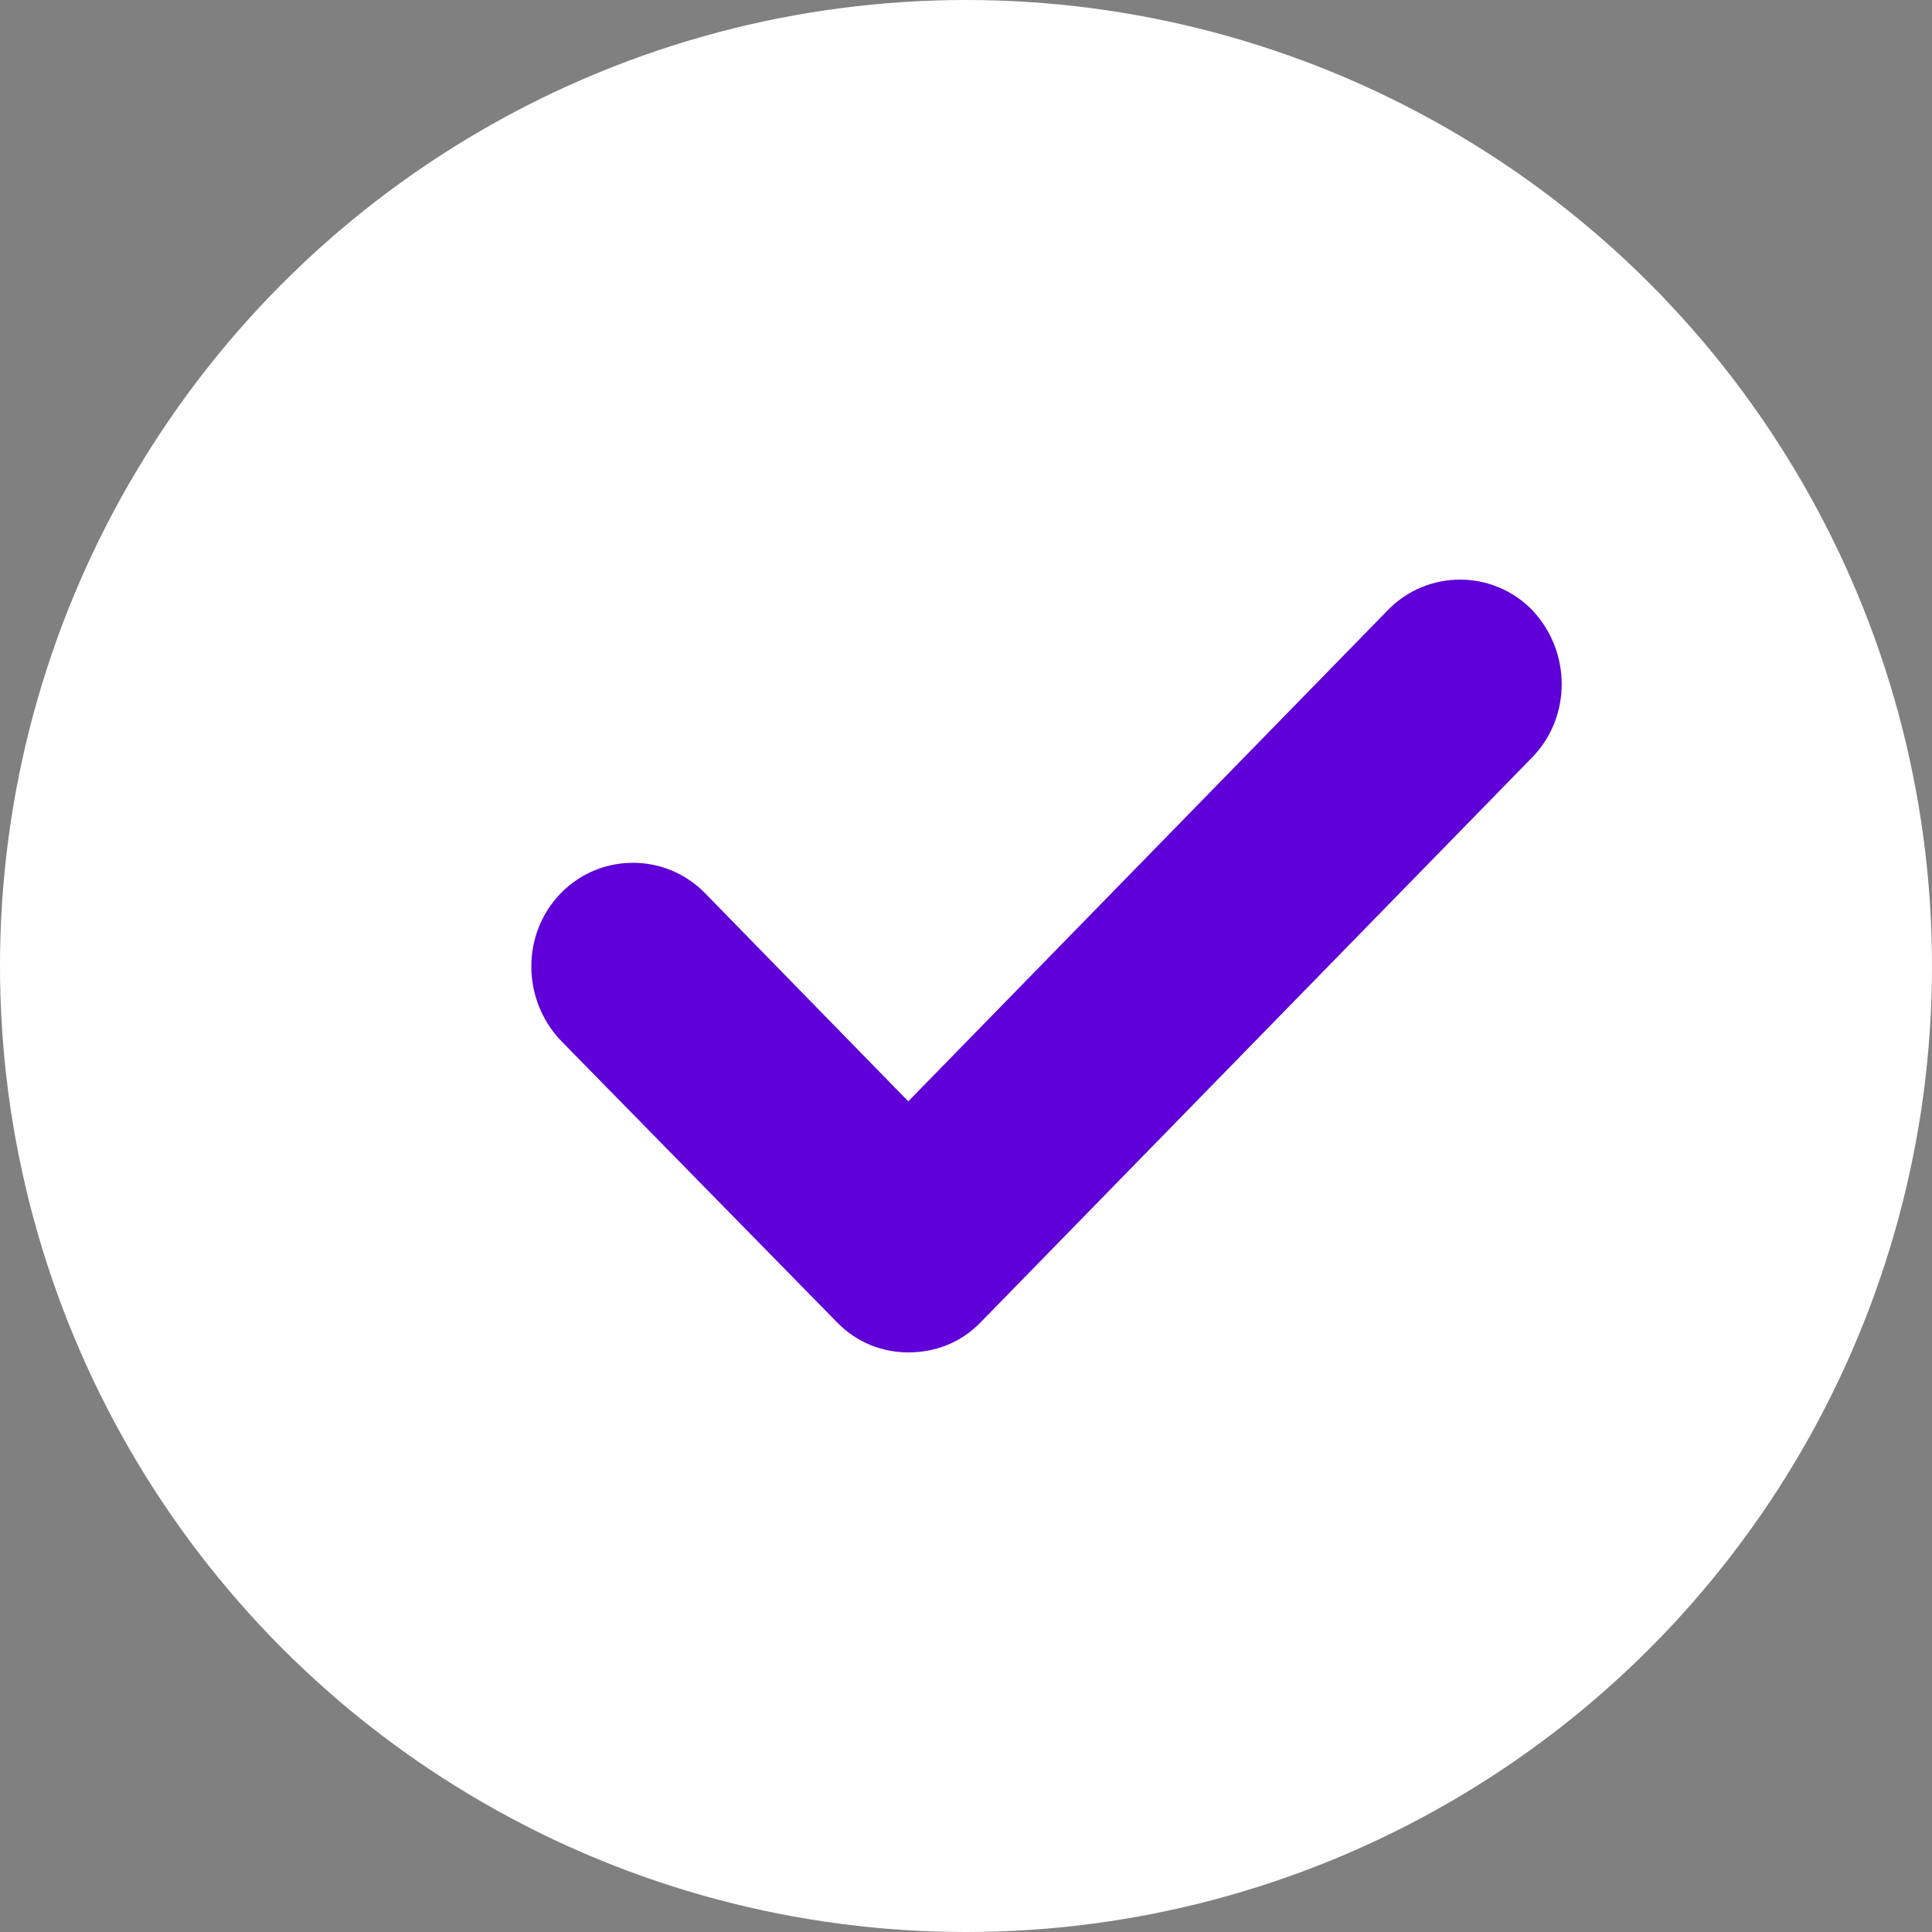 <svg width="40" height="40" viewBox="0 0 40 40" fill="none" xmlns="http://www.w3.org/2000/svg">
<rect x="0" y="0" width="40" height="40" fill="#808080" stroke="none"/>
<circle cx="20" cy="20" r="20" fill="white"/>
<path d="M31.72 15.683L20.296 27.384C19.887 27.803 19.358 28 18.805 28C18.276 28 17.746 27.803 17.337 27.384L11.613 21.546C10.796 20.684 10.796 19.329 11.613 18.491C12.431 17.654 13.778 17.654 14.596 18.491L18.805 22.802L28.738 12.628C29.555 11.791 30.902 11.791 31.72 12.628C32.538 13.49 32.538 14.845 31.72 15.683Z" fill="#5F00D8"/>
</svg>
